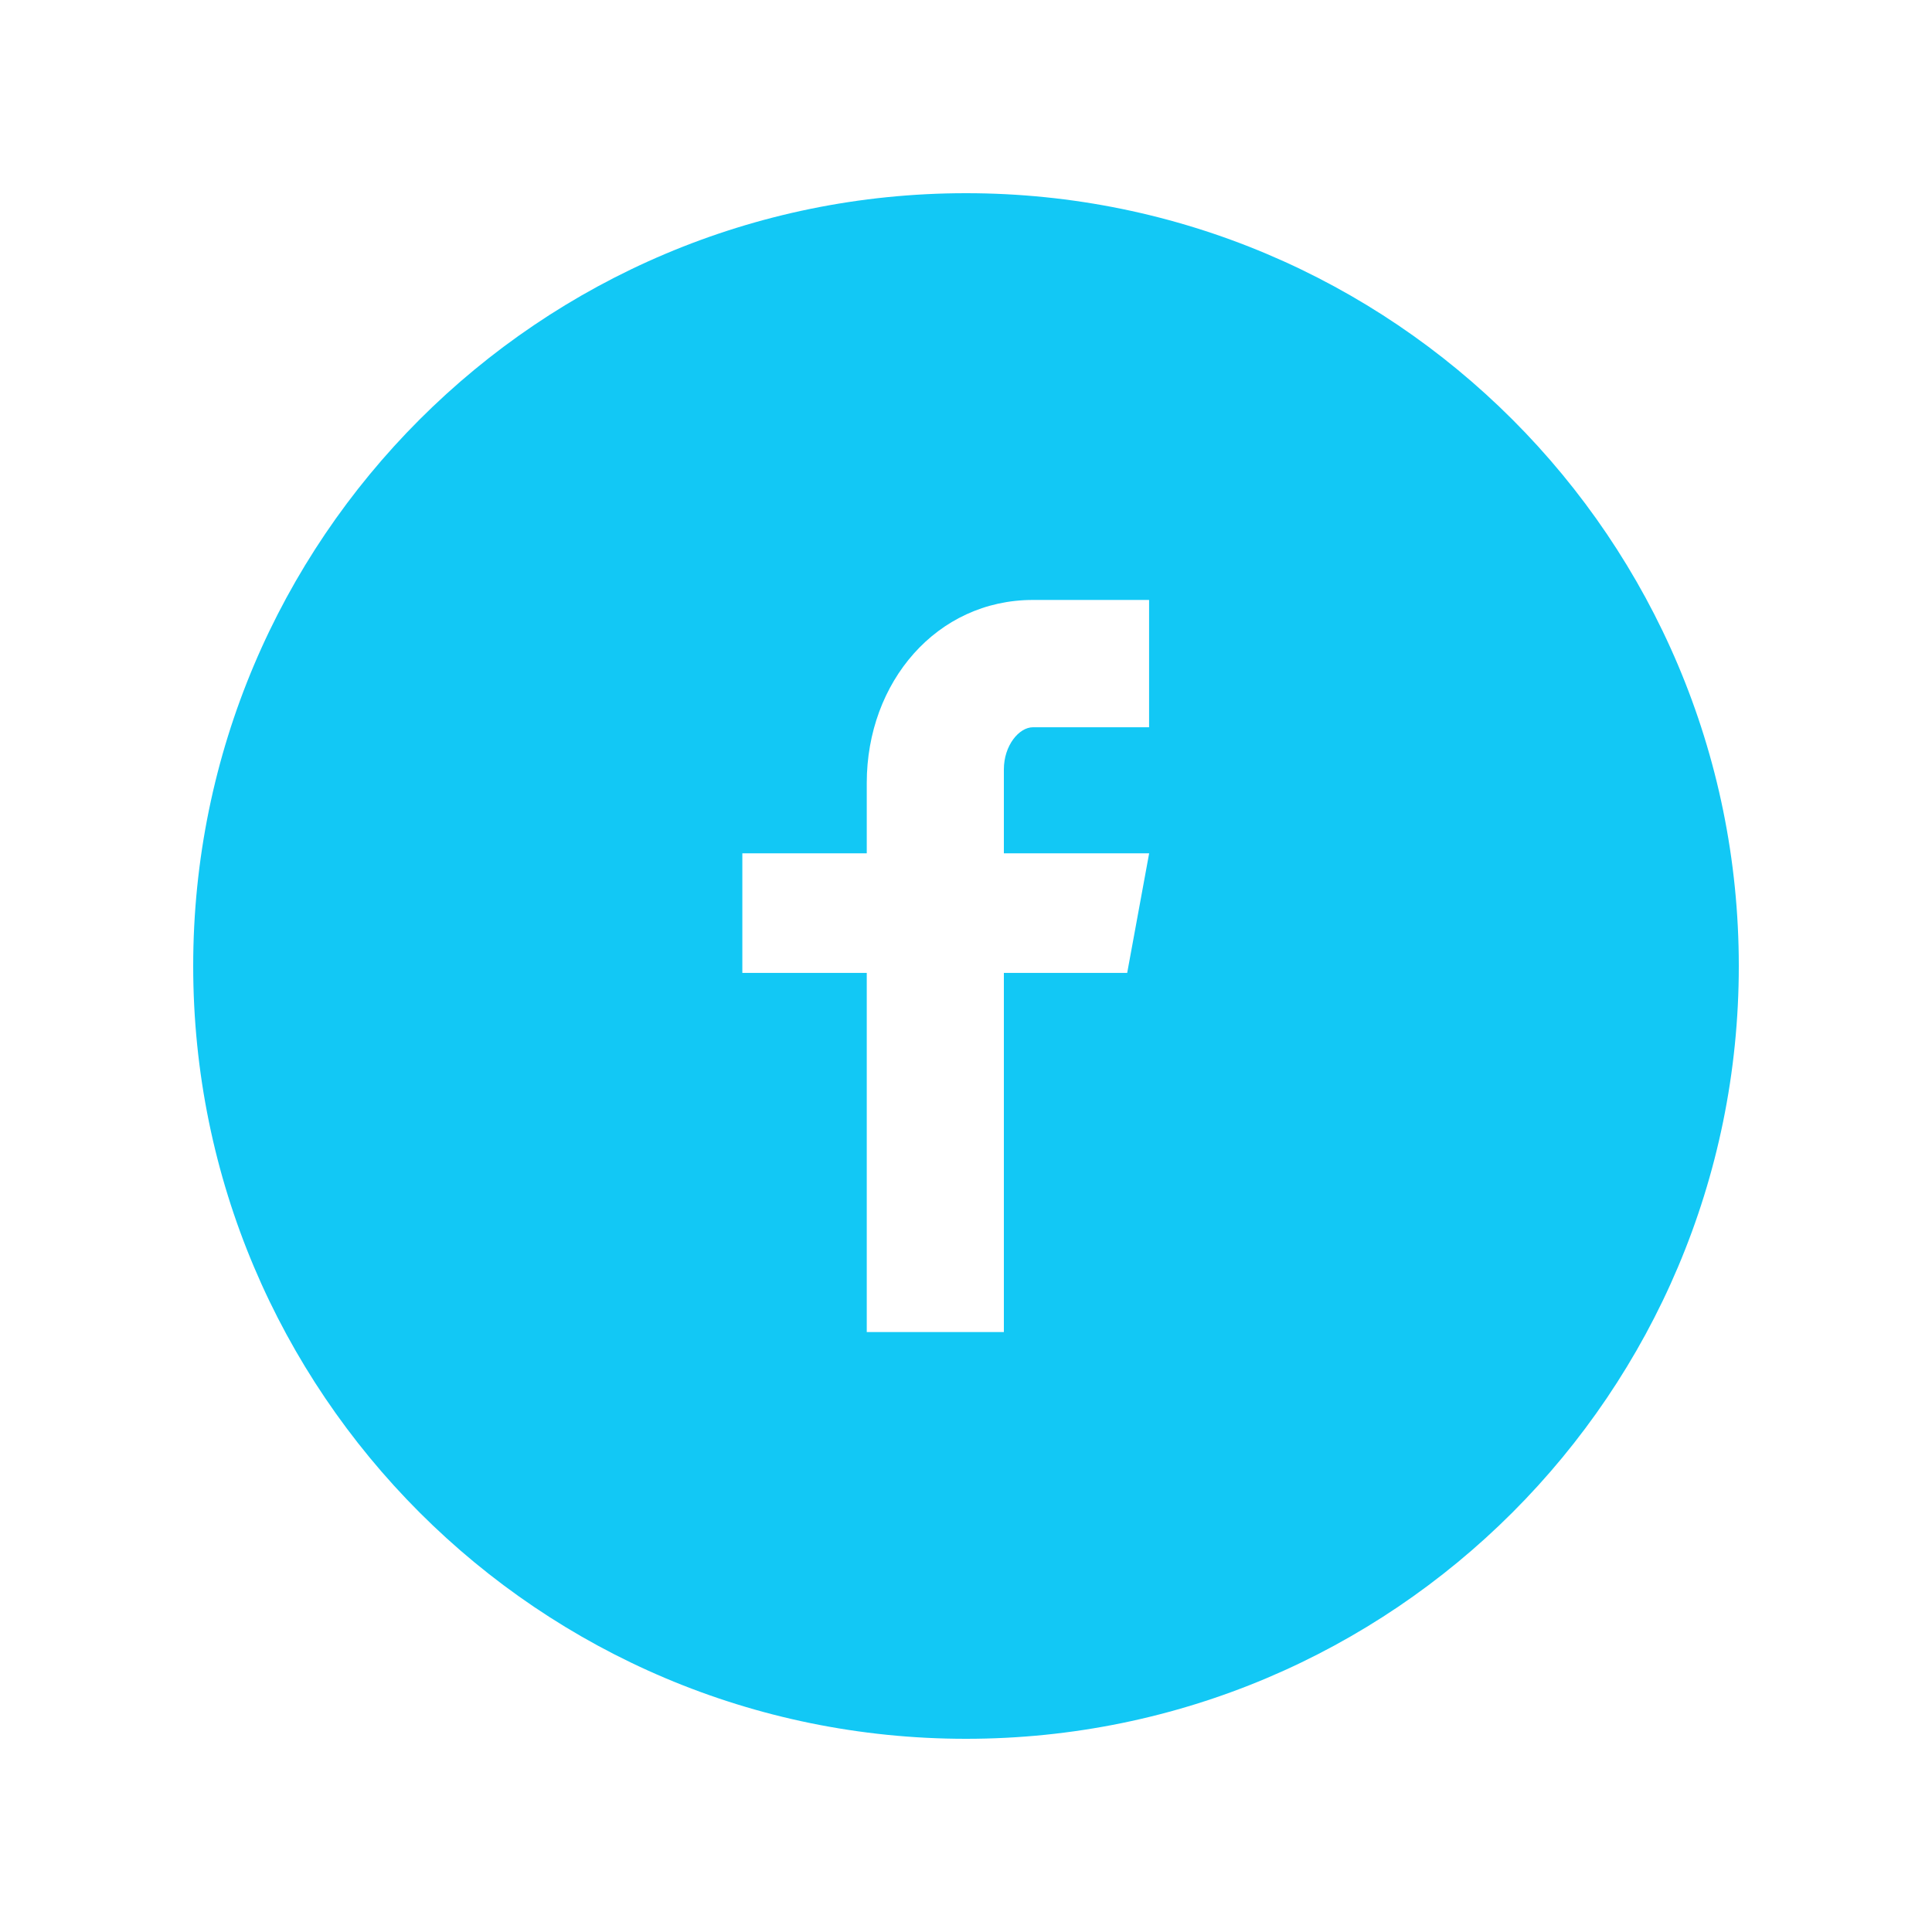 <svg width="30" height="30" viewBox="0 0 30 30" fill="none" xmlns="http://www.w3.org/2000/svg">
<path d="M15 3C8.373 3 3 8.373 3 15C3 21.628 8.373 27 15 27C21.628 27 27 21.628 27 15C27 8.373 21.628 3 15 3ZM17.843 11.293H16.039C15.825 11.293 15.588 11.574 15.588 11.947V13.25H17.844L17.503 15.107H15.588V20.684H13.459V15.107H11.527V13.25H13.459V12.158C13.459 10.59 14.546 9.316 16.039 9.316H17.843V11.293Z" fill="#12C8F5"/>
</svg>
